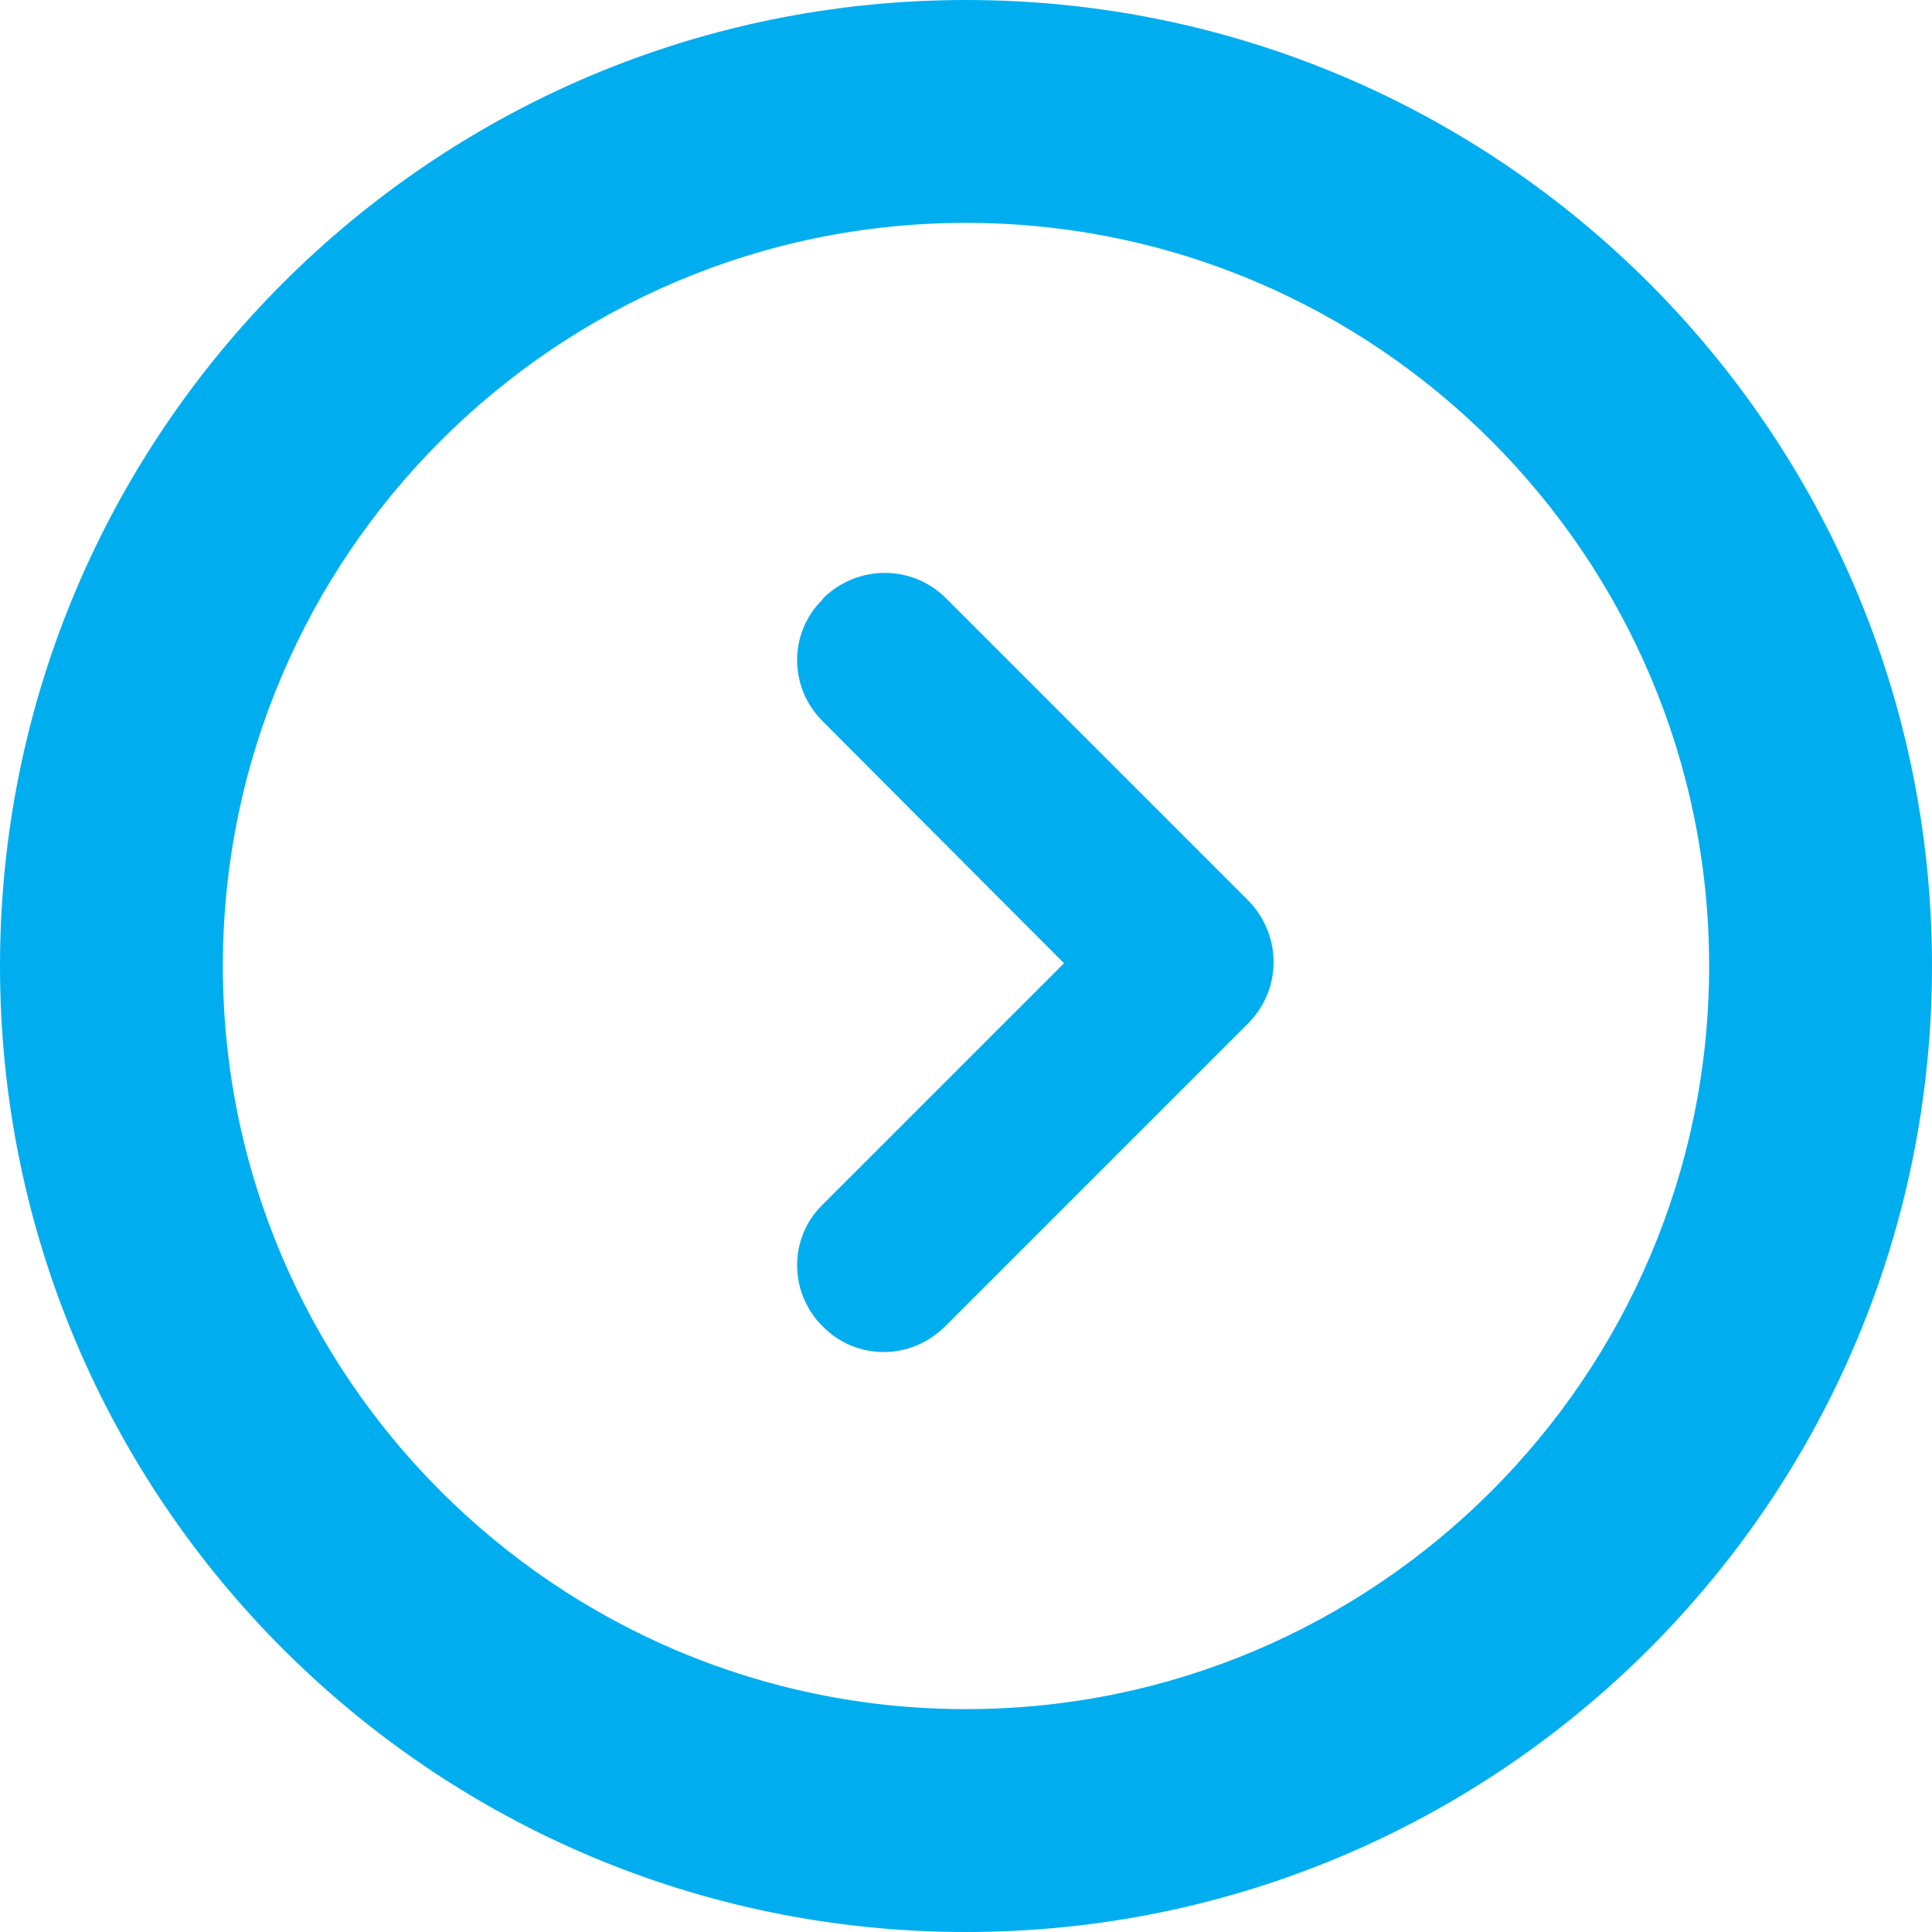<?xml version="1.0" encoding="UTF-8"?><svg id="a" xmlns="http://www.w3.org/2000/svg" viewBox="0 0 28 28"><path d="M24.77,14c0,5.94-4.83,10.77-10.77,10.77S3.23,19.94,3.23,14,8.06,3.23,14,3.23s10.77,4.83,10.77,10.77m3.23,0C28,6.27,21.73,0,14,0S0,6.27,0,14s6.27,14,14,14,14-6.27,14-14h0Z" fill="#00aeef"/><path d="M11.92,8.69h0c-.49,.48-.49,1.27,0,1.76h0l3.5,3.51-3.5,3.5c-.49,.48-.49,1.27,0,1.76h0c.49,.5,1.28,.5,1.78,0h0l3.5-3.5,.89-.89c.49-.49,.49-1.28,0-1.78h0l-4.38-4.38c-.49-.49-1.28-.49-1.78,0h0Z" fill="#00aeef"/></svg>